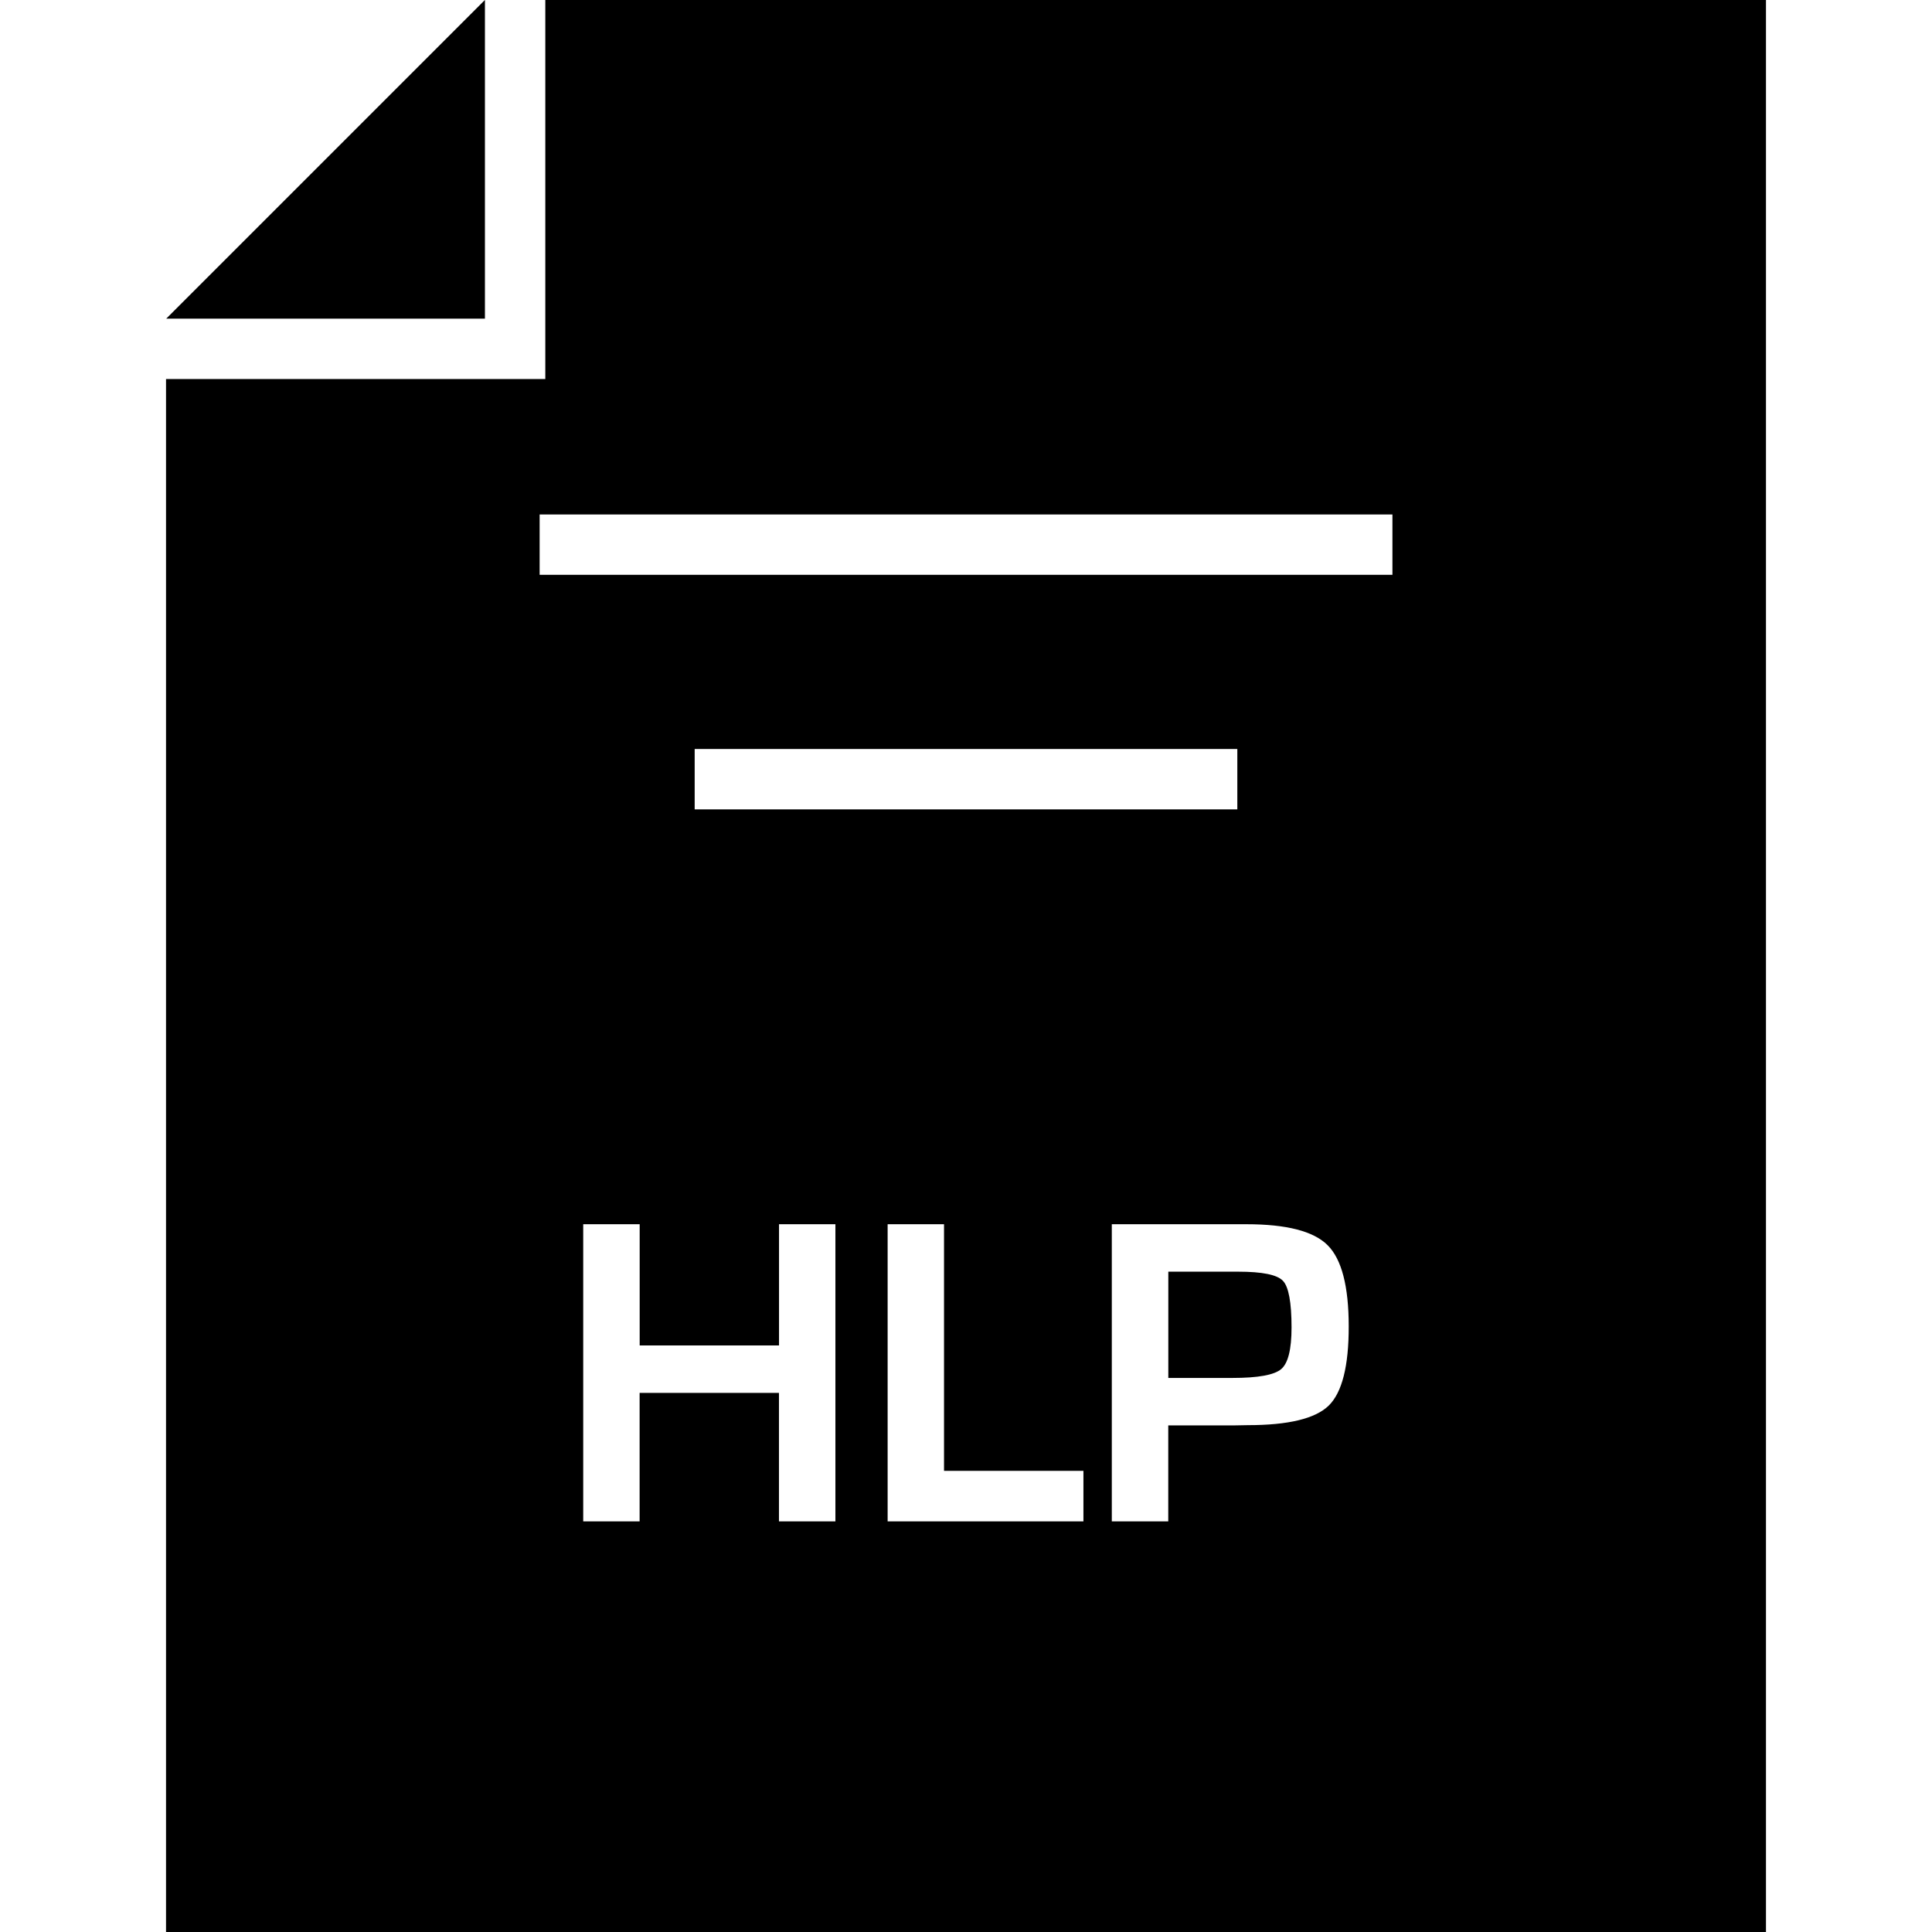 <?xml version="1.0" ?><svg enable-background="new 0 0 32 32" version="1.1" viewBox="0 0 32 32" xml:space="preserve" xmlns="http://www.w3.org/2000/svg" xmlns:xlink="http://www.w3.org/1999/xlink"><g id="GLYPH"><g><polygon points="8.032,0 8.031,0 2.753,5.278 8.032,5.278   "/><path d="M20.508,21.063h-1.157v1.76h1.063c0.423,0,0.691-0.049,0.806-0.146s0.172-0.327,0.172-0.69    c0-0.416-0.048-0.674-0.143-0.773C21.153,21.113,20.907,21.063,20.508,21.063z"/><path d="M29.25,0H9.032v6.278H2.75V32h26.5V0z M13.836,25.199h-0.934v-2.128h-2.308v2.128H9.66v-4.922h0.935v2.008h2.308v-2.008    h0.934V25.199z M11.506,13.406v-1h8.988v1H11.506z M17.944,25.199h-3.242v-4.922h0.934v4.085h2.309V25.199z M22.008,23.281    c-0.222,0.216-0.668,0.324-1.341,0.324l-0.217,0.004h-1.1v1.59h-0.935v-4.922h1.983h0.245c0.666,0,1.115,0.115,1.347,0.348    c0.232,0.231,0.349,0.68,0.349,1.343C22.34,22.626,22.229,23.064,22.008,23.281z M23.062,9.521H8.938v-1h14.125V9.521z"/></g></g></svg>